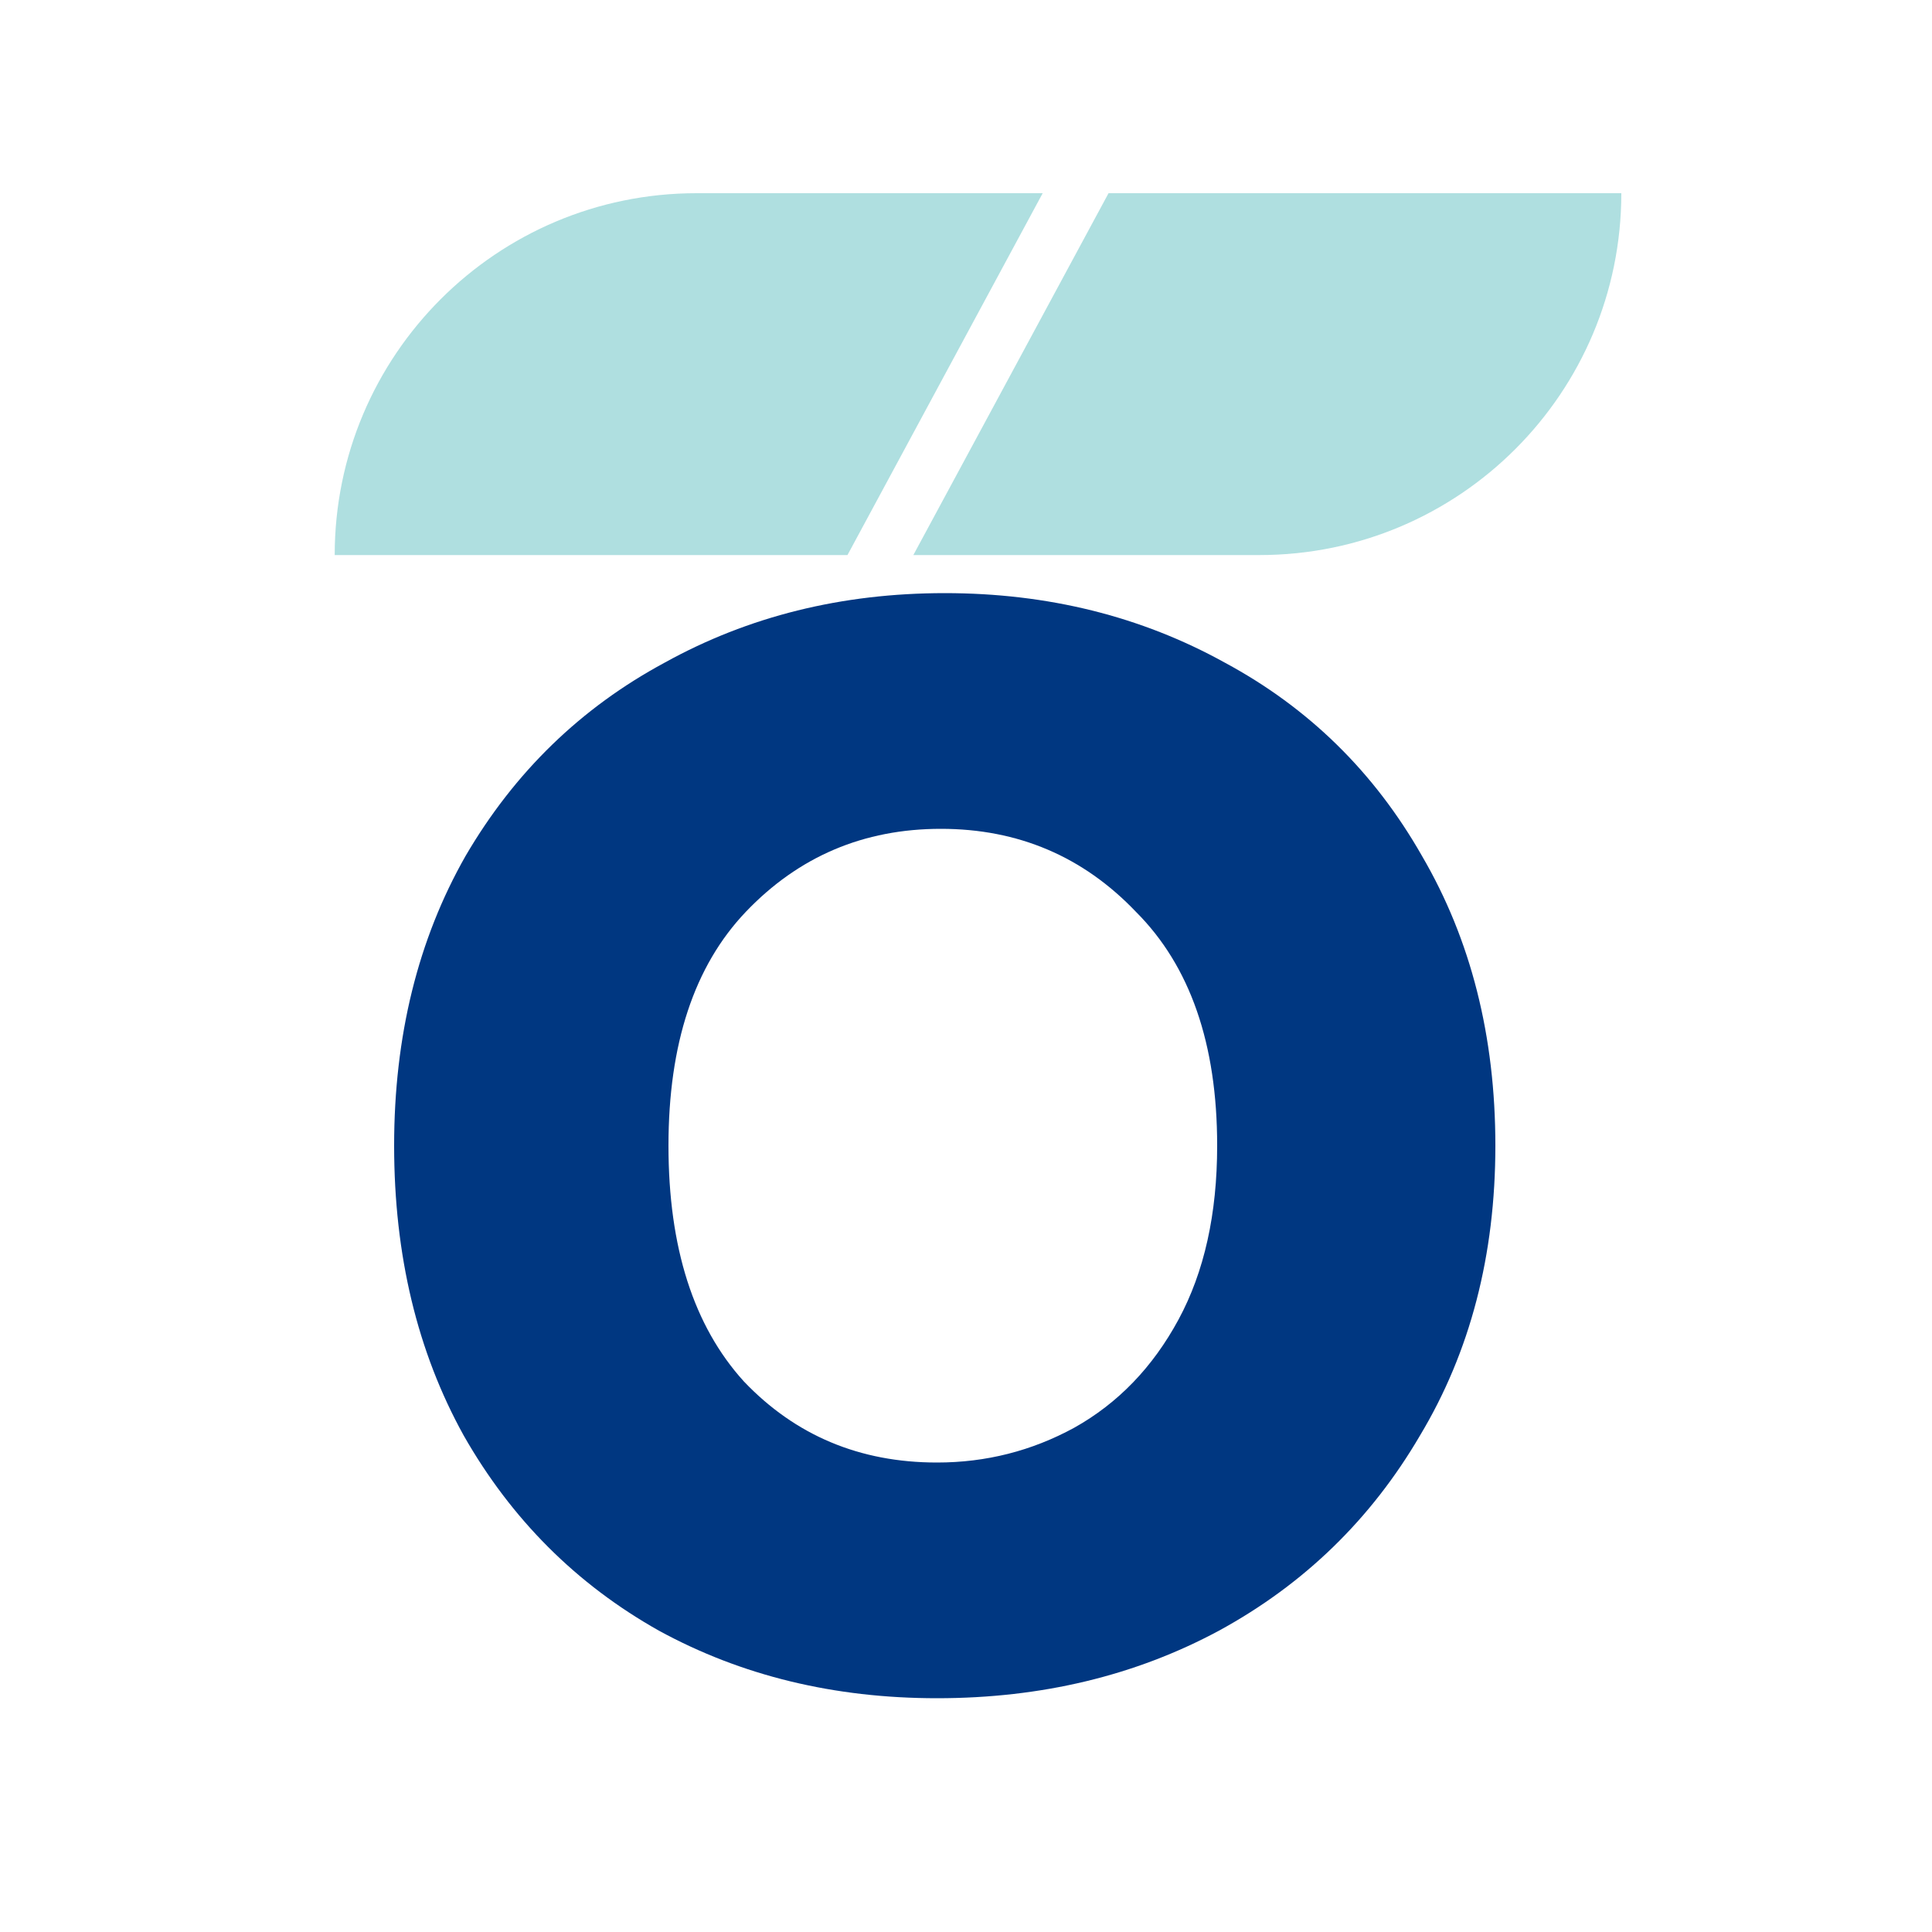 <?xml version="1.0" encoding="utf-8"?>
<svg xmlns="http://www.w3.org/2000/svg" fill="none" height="100" viewBox="0 0 100 100" width="100">
<path d="M48.5 87.9C43.167 87.9 38.367 86.733 34.1 84.4C29.833 82 26.467 78.633 24 74.3C21.6 69.967 20.4 64.967 20.4 59.3C20.4 53.633 21.633 48.633 24.1 44.3C26.633 39.967 30.067 36.633 34.4 34.3C38.733 31.9 43.567 30.7 48.9 30.7C54.233 30.7 59.067 31.9 63.4 34.3C67.733 36.633 71.133 39.967 73.6 44.3C76.133 48.633 77.4 53.633 77.4 59.3C77.4 64.967 76.1 69.967 73.5 74.3C70.967 78.633 67.5 82 63.1 84.4C58.767 86.733 53.9 87.9 48.5 87.9ZM48.5 75.7C51.033 75.7 53.4 75.1 55.6 73.9C57.867 72.633 59.667 70.767 61 68.3C62.333 65.833 63 62.833 63 59.3C63 54.033 61.6 50 58.8 47.2C56.067 44.333 52.7 42.9 48.7 42.9C44.7 42.9 41.333 44.333 38.6 47.2C35.933 50 34.6 54.033 34.6 59.3C34.6 64.567 35.9 68.633 38.5 71.5C41.167 74.3 44.5 75.7 48.5 75.7Z" fill="#003781"/>
<path clip-rule="evenodd" d="M47.274 28.73H65.189C75.533 28.73 83.919 20.344 83.919 10H57.378L47.274 28.73ZM53.969 10H36.054C25.71 10 17.324 18.386 17.324 28.73H43.865L53.969 10Z" fill="#AFDFE0" fill-rule="evenodd"/>
</svg>